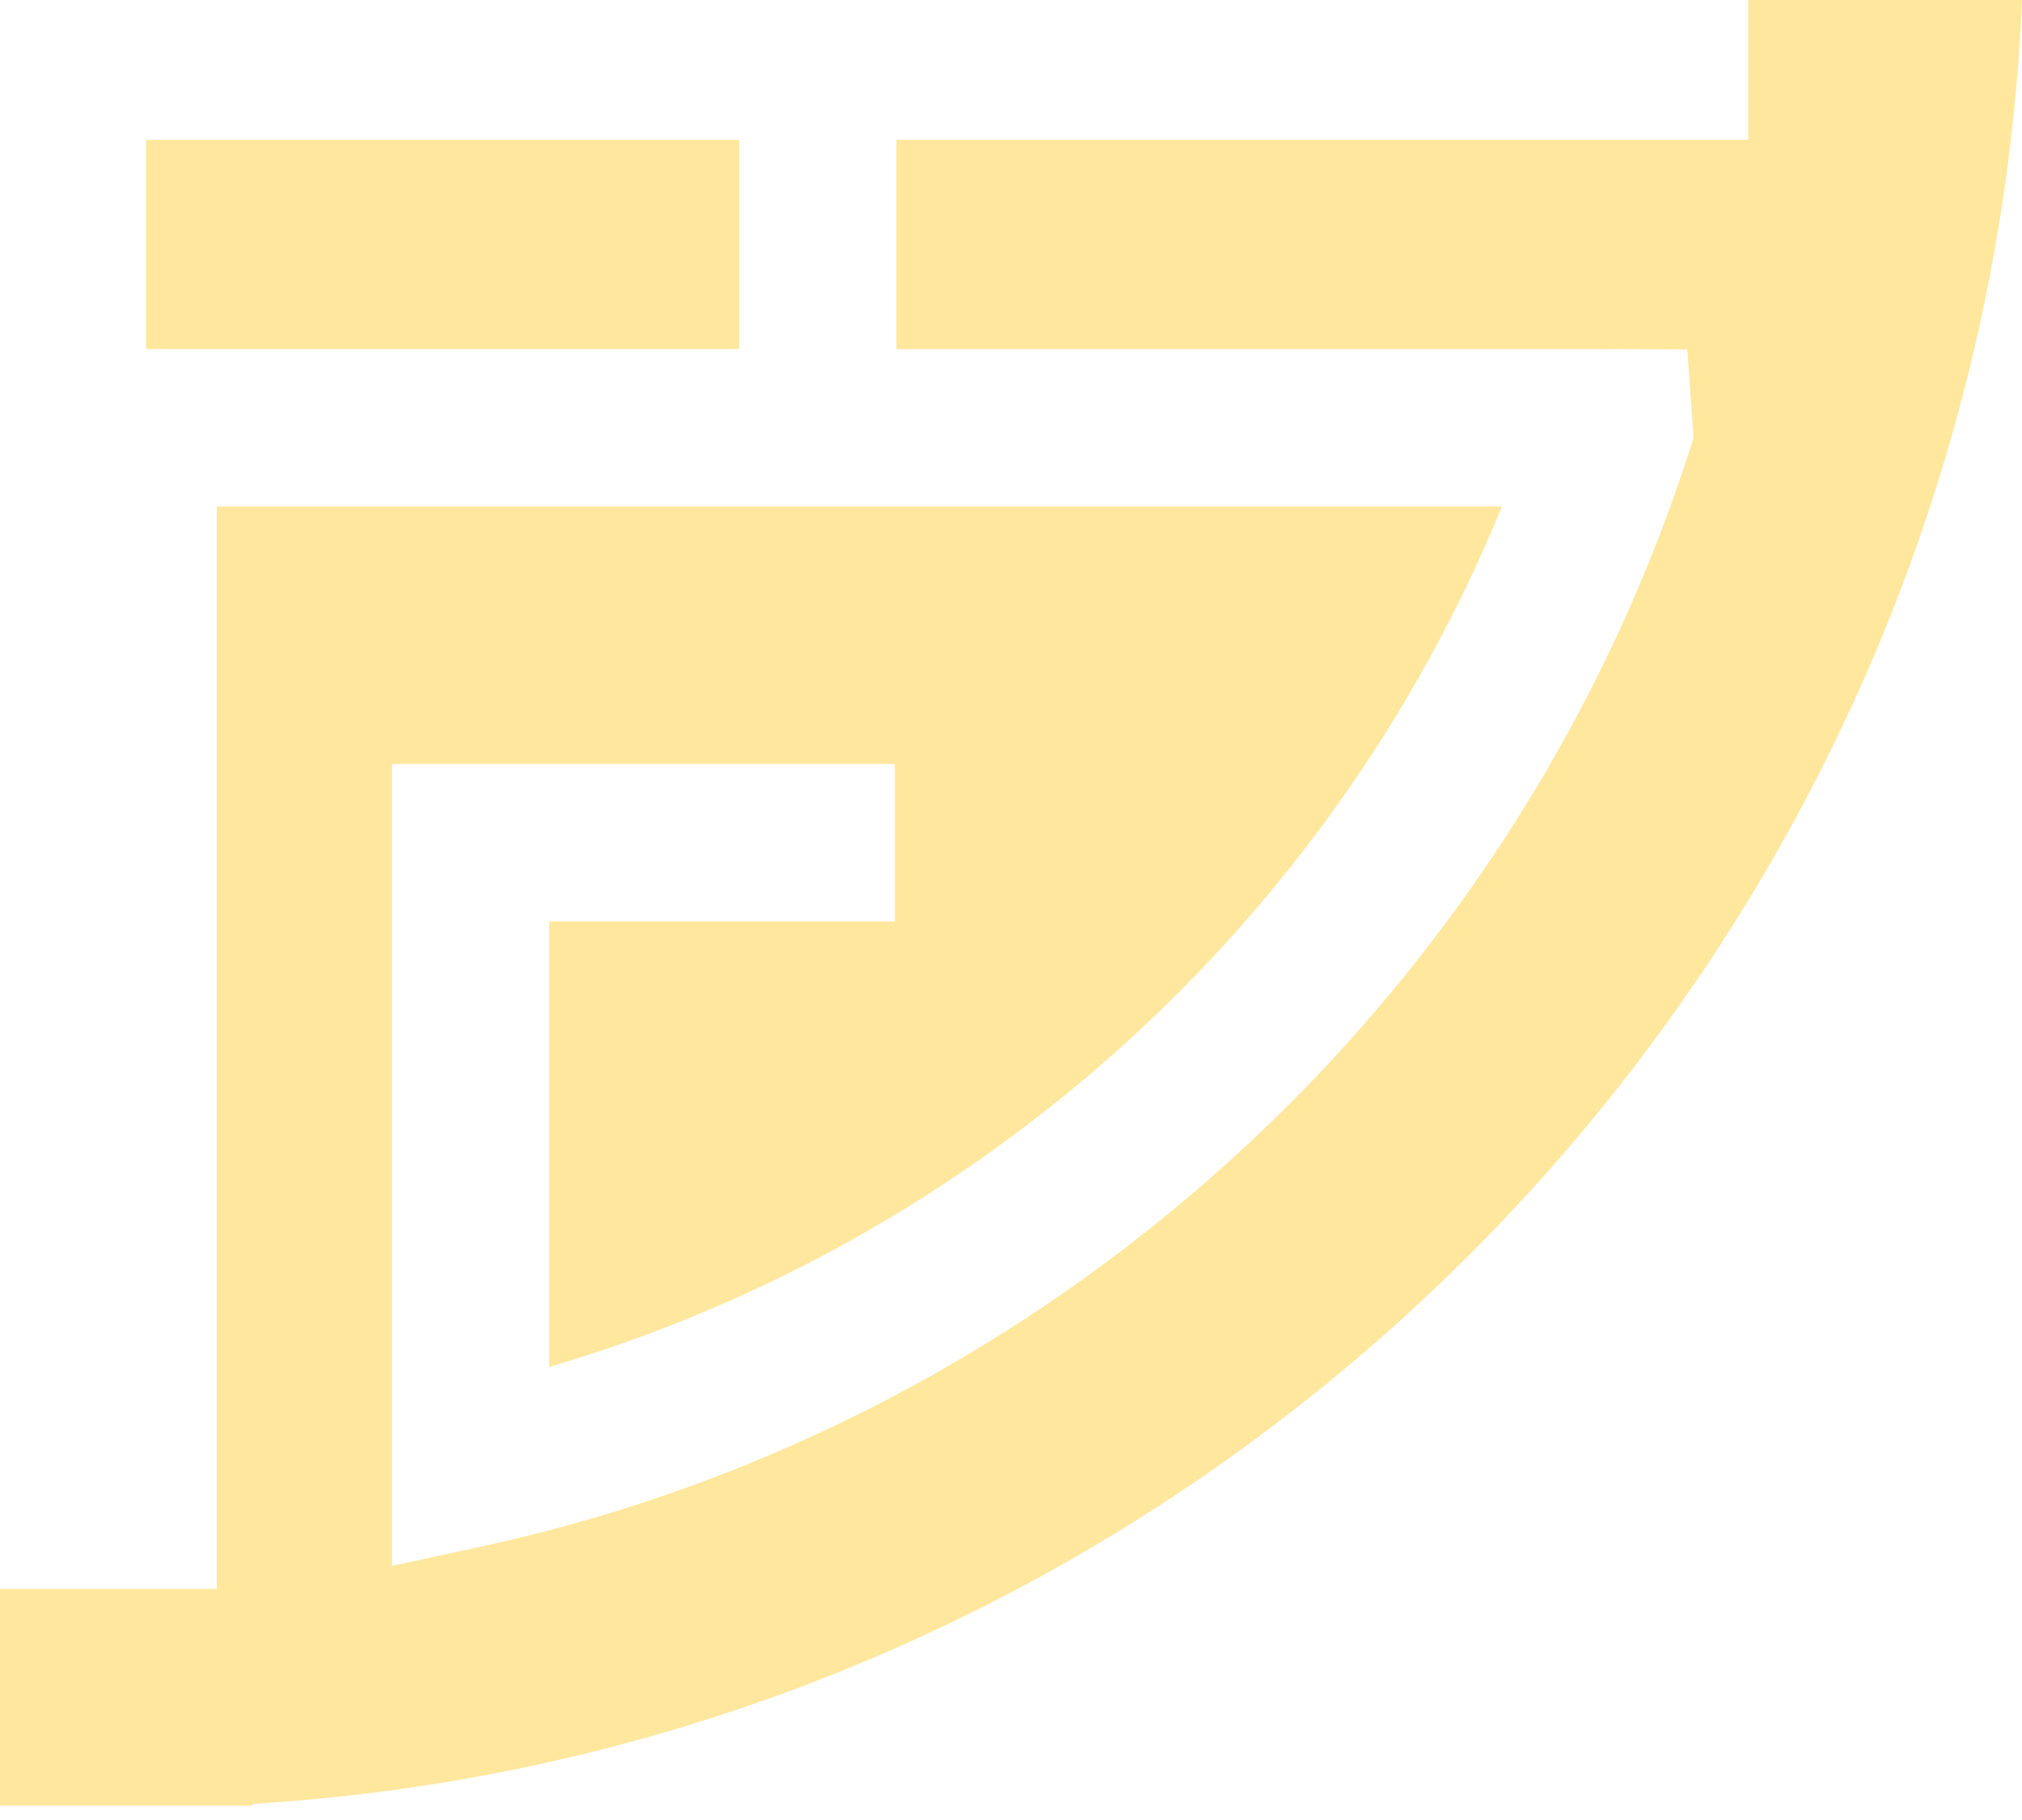 <svg width="40" height="36" viewBox="0 0 40 36" fill="none" xmlns="http://www.w3.org/2000/svg">
<g clip-path="url(#clip0_2526_6007)">
<path d="M34.584 0V2.766H17.733V6.905H31.93L33.378 6.912L33.504 8.661L33.411 8.949C29.886 19.825 20.778 28.106 9.643 30.565L7.755 30.973V15.112H17.704V18.228H10.865V27.038C19.372 24.544 26.352 18.238 29.712 10.018H4.289V31.429H0V35.714H5V35.681C23.983 34.533 39.182 19.103 40 0H34.584Z" fill="#FFE79E"/>
<path d="M2.89 2.766H14.623V6.905H2.89V2.766Z" fill="#FFE79E"/>
</g>
<defs>
<clipPath id="clip0_2526_6007">
<rect width="40" height="35.714" fill="white" transform="matrix(-1 0 0 1 40 0)"/>
</clipPath>
</defs>
</svg>
